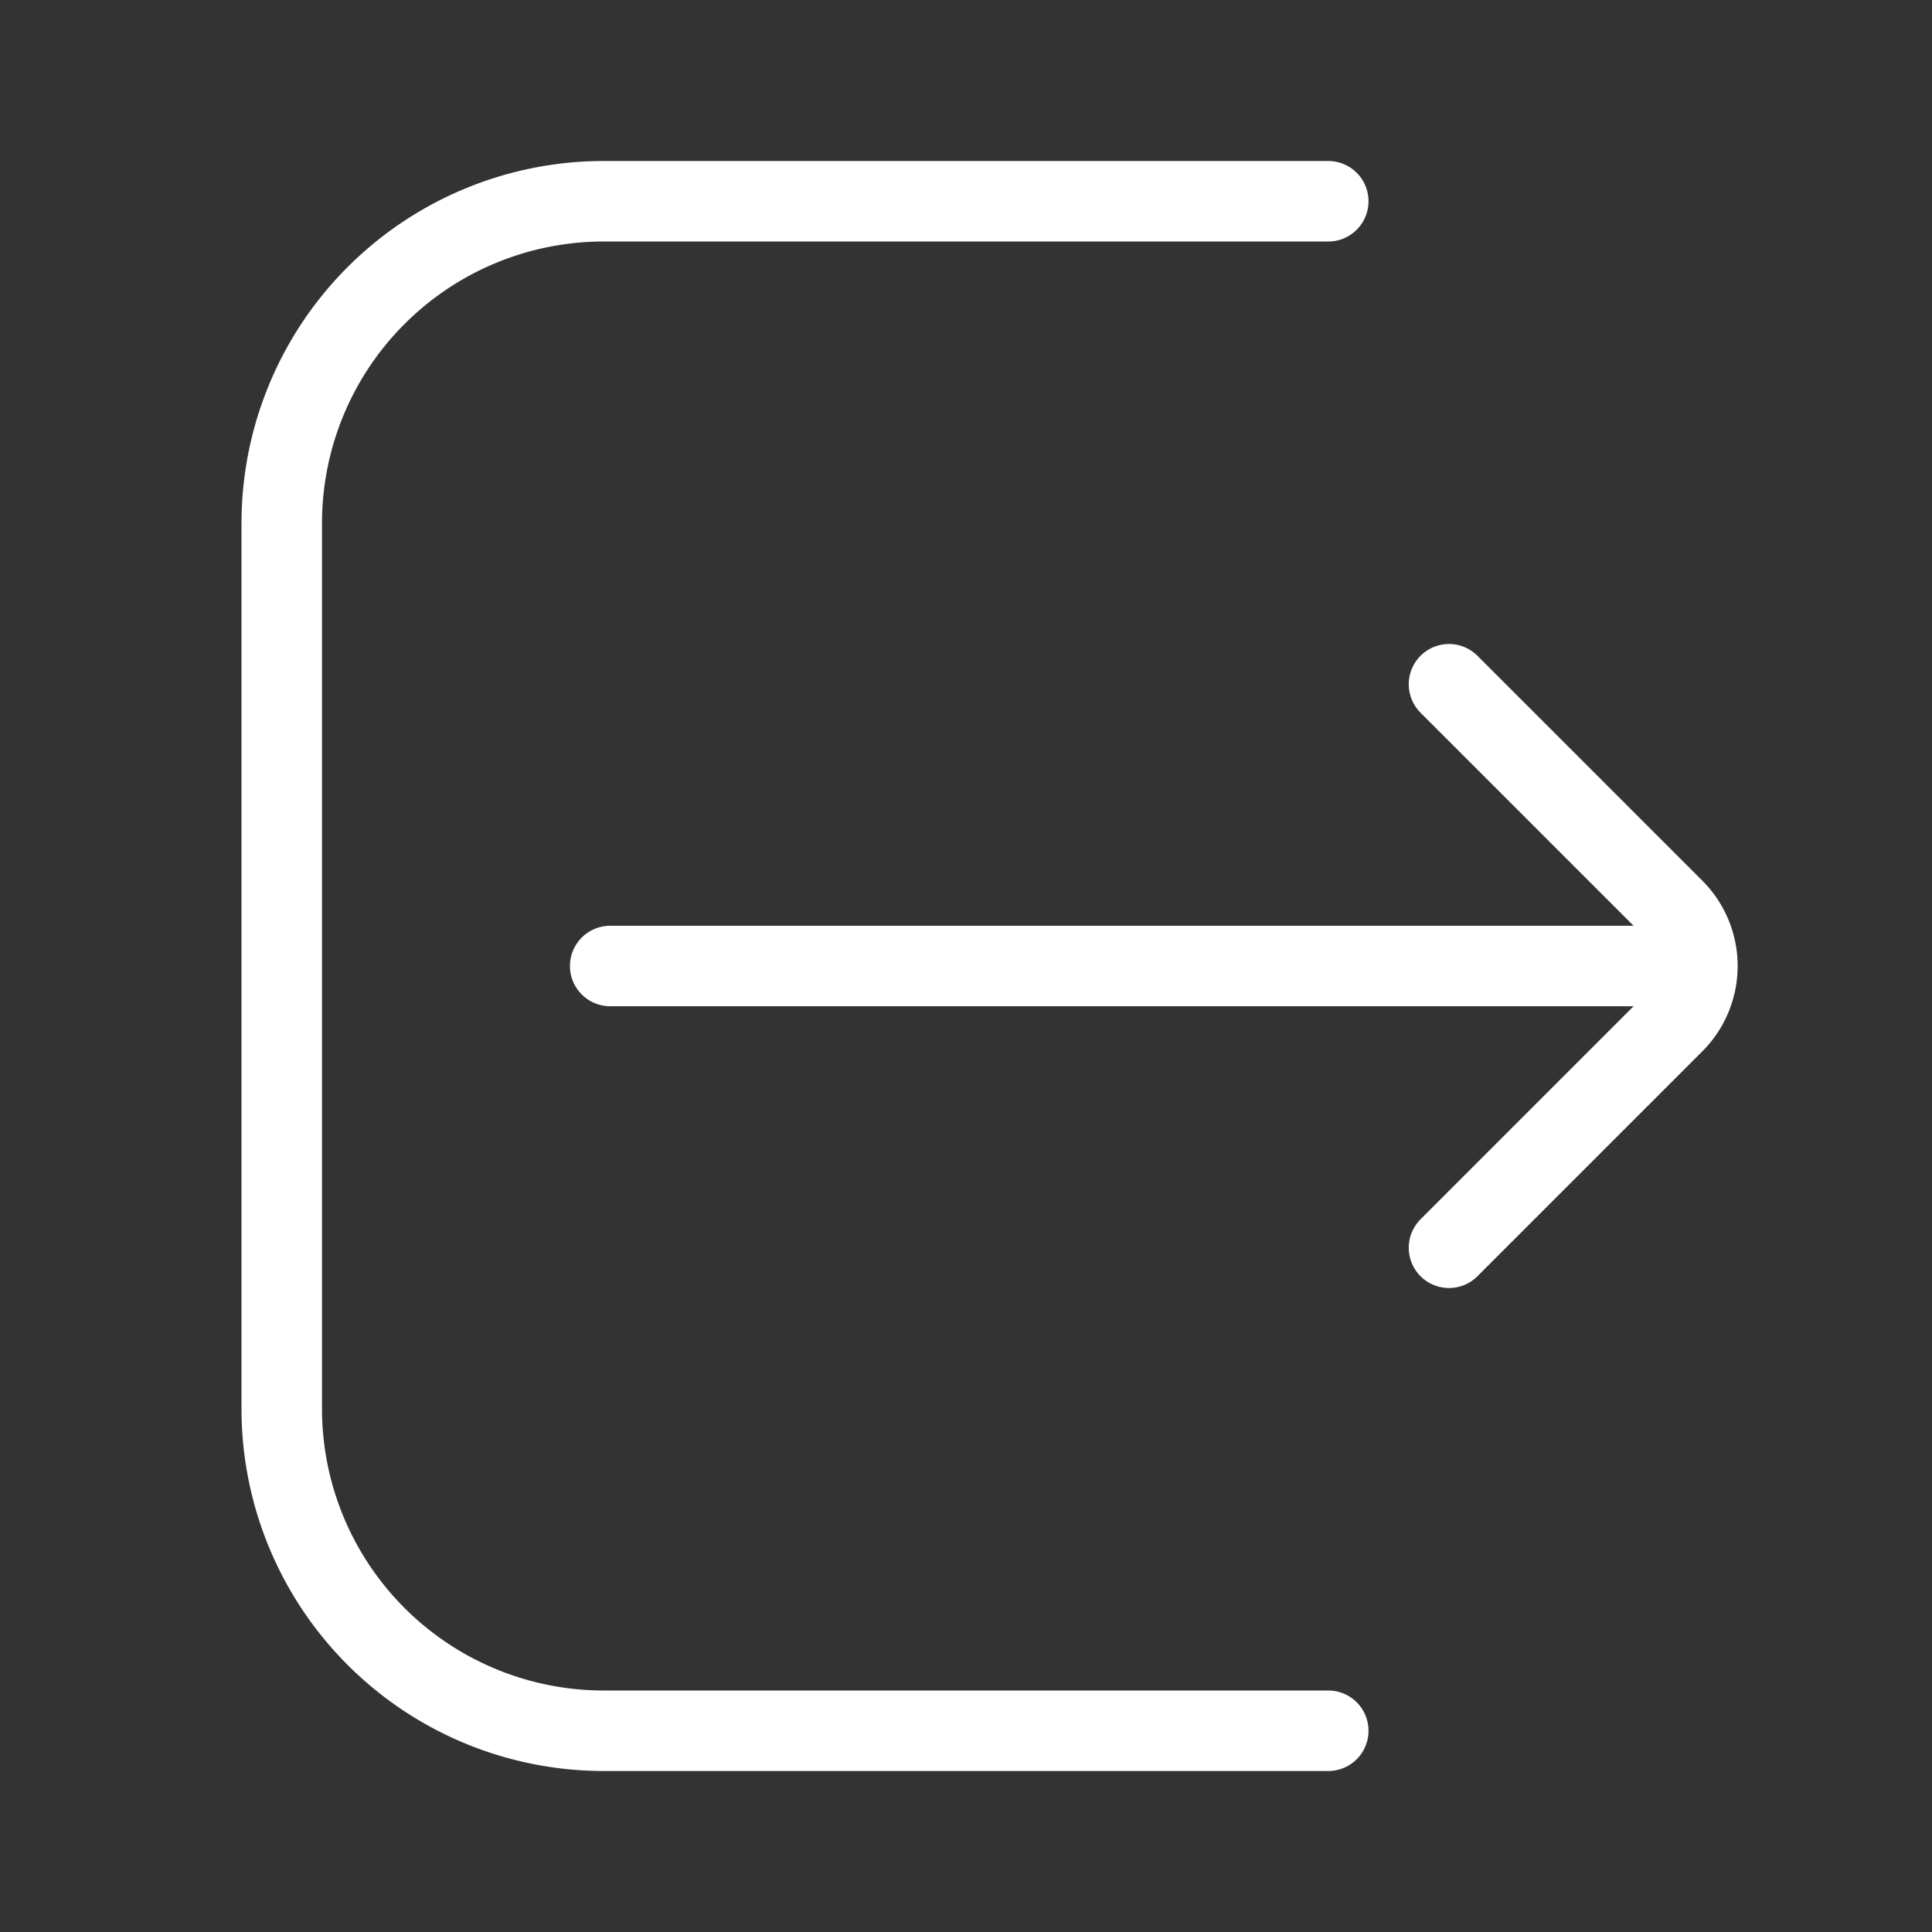 <svg id="圖層_1" data-name="圖層 1" xmlns="http://www.w3.org/2000/svg" viewBox="0 0 24 24"><rect x="0" y="0" width="24" height="24" fill="#333333" stroke="none"/><defs><style>.cls-1{fill:none;stroke:#fff;stroke-linecap:round;stroke-linejoin:round;}</style></defs><title>工作區域 1</title><line class="cls-1" x1="20.5" y1="12" x2="7.58" y2="12"/><path class="cls-1" d="M18,15.5l2.79-2.79a1,1,0,0,0,0-1.42L18,8.5"/><path class="cls-1" d="M16.5,2.5h-9a4,4,0,0,0-4,4v11a4,4,0,0,0,4,4h9"/></svg>